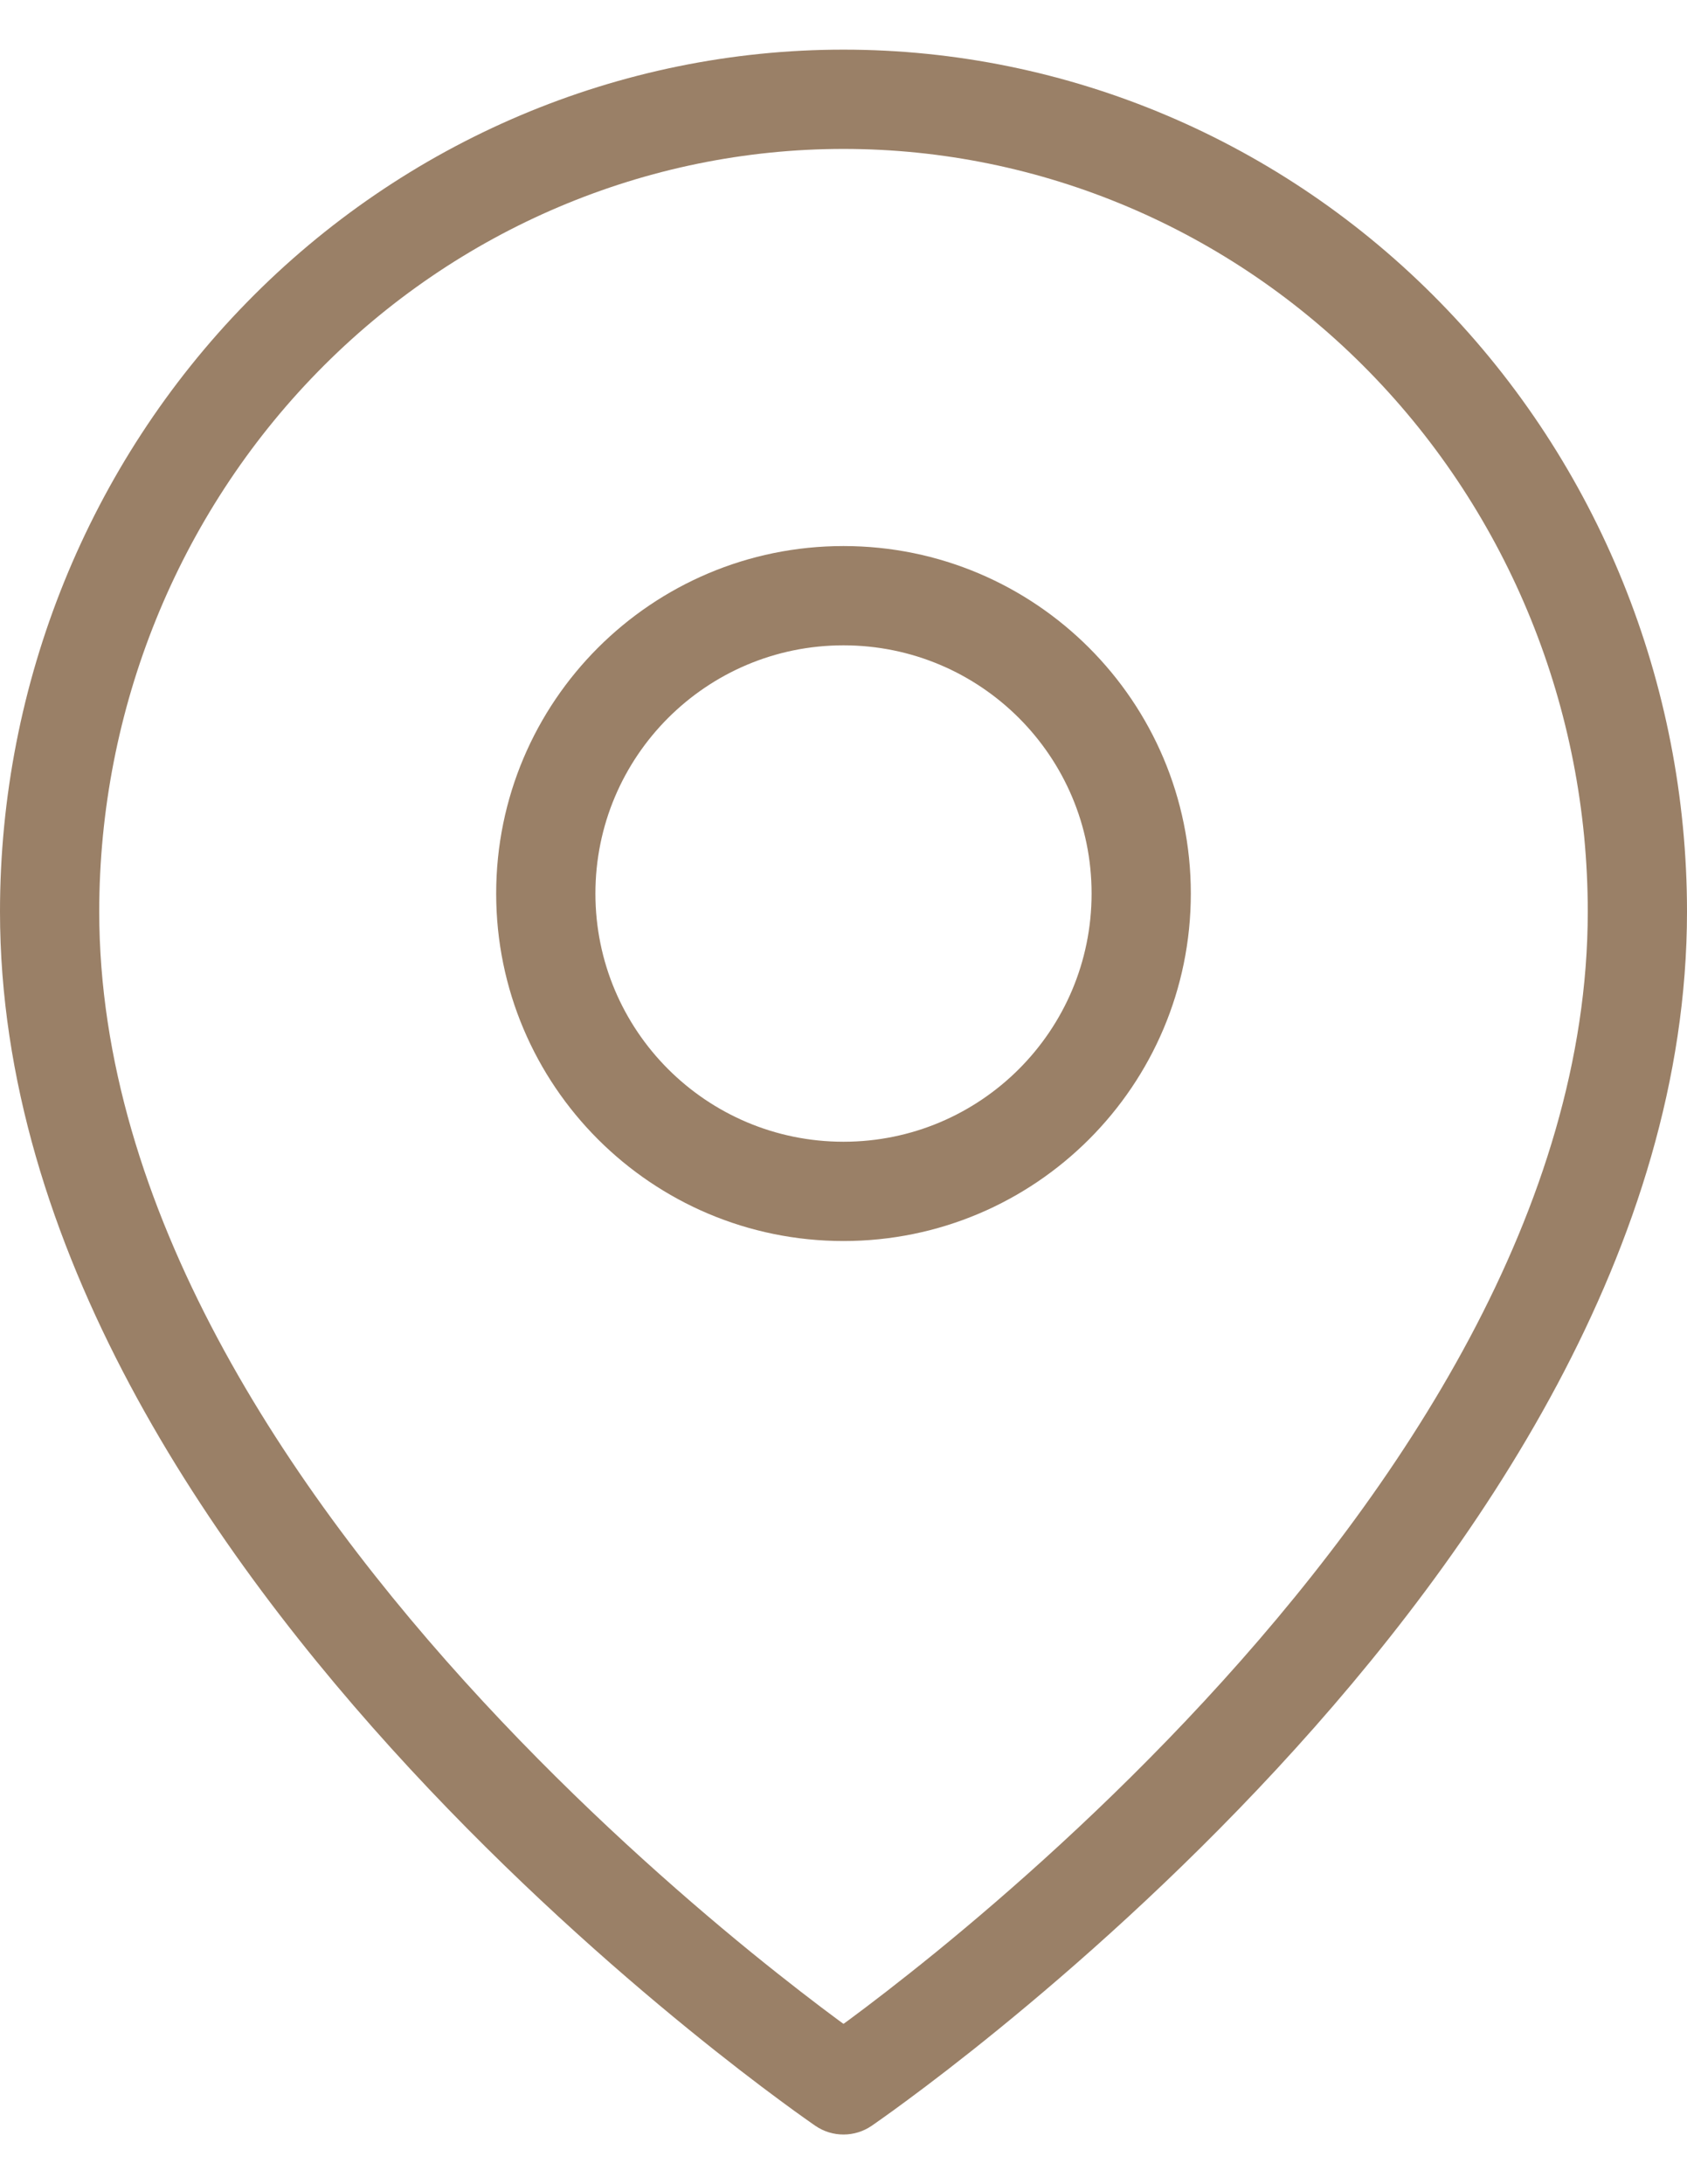 <svg width="17" height="22" viewBox="0 0 17 22" fill="none" xmlns="http://www.w3.org/2000/svg">
<path fill-rule="evenodd" clip-rule="evenodd" d="M8.5 1.5C6.515 1.5 4.608 2.307 3.201 3.746C1.793 5.186 1 7.141 1 9.182C1 12.167 2.888 15.001 4.867 17.137C5.847 18.195 6.829 19.06 7.566 19.661C7.934 19.96 8.24 20.194 8.453 20.351C8.469 20.363 8.485 20.374 8.5 20.385C8.515 20.374 8.531 20.363 8.547 20.351C8.76 20.194 9.066 19.96 9.434 19.661C10.171 19.06 11.153 18.195 12.133 17.137C14.113 15.001 16 12.167 16 9.182C16 7.141 15.207 5.186 13.799 3.746C12.392 2.307 10.486 1.5 8.5 1.5ZM8.5 21C8.218 21.413 8.218 21.413 8.218 21.413L8.216 21.412L8.211 21.408L8.192 21.395C8.175 21.383 8.152 21.367 8.121 21.345C8.06 21.302 7.971 21.238 7.859 21.155C7.635 20.99 7.316 20.747 6.934 20.436C6.171 19.815 5.153 18.918 4.133 17.817C2.112 15.636 0 12.56 0 9.182C2.98023e-08 6.883 0.893 4.676 2.486 3.047C4.079 1.417 6.242 0.5 8.5 0.5C10.758 0.5 12.921 1.417 14.514 3.047C16.107 4.676 17 6.883 17 9.182C17 12.56 14.887 15.636 12.867 17.817C11.847 18.918 10.829 19.815 10.066 20.436C9.684 20.747 9.365 20.99 9.141 21.155C9.029 21.238 8.94 21.302 8.879 21.345C8.848 21.367 8.825 21.383 8.808 21.395L8.789 21.408L8.784 21.412L8.782 21.413C8.782 21.413 8.782 21.413 8.5 21ZM8.5 21L8.782 21.413C8.613 21.528 8.388 21.529 8.218 21.413L8.5 21Z" fill="#9A8067"/>
<path fill-rule="evenodd" clip-rule="evenodd" d="M8.5 6.5C7.119 6.5 6 7.619 6 9C6 10.381 7.119 11.5 8.5 11.5C9.881 11.5 11 10.381 11 9C11 7.619 9.881 6.5 8.5 6.5ZM5 9C5 7.067 6.567 5.5 8.5 5.5C10.433 5.5 12 7.067 12 9C12 10.933 10.433 12.5 8.5 12.5C6.567 12.5 5 10.933 5 9Z" fill="#9A8067"/>
</svg>
